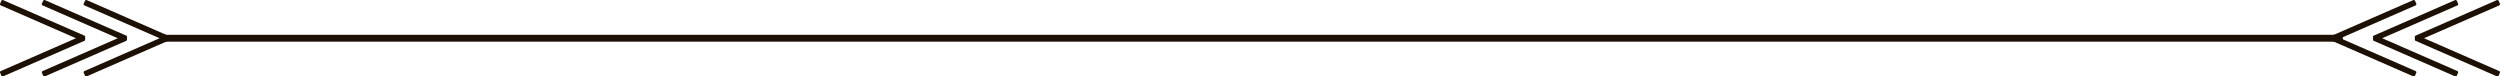 <svg xmlns="http://www.w3.org/2000/svg" xmlns:xlink="http://www.w3.org/1999/xlink" width="543.426" height="16.619" viewBox="0 0 543.426 16.619"><defs><clipPath id="clip-path"><path id="Pfad_11" data-name="Pfad 11" d="M0,7.624H543.426V-9H0Z" transform="translate(0 8.995)" fill="none"></path></clipPath></defs><g id="Gruppe_57" data-name="Gruppe 57" transform="translate(-651.287 -2134.092)"><g id="Gruppe_31" data-name="Gruppe 31" transform="translate(-36.59 1766.087)"><g id="Gruppe_9" data-name="Gruppe 9" transform="translate(723.364 376.315)" opacity="0.999"><path id="Pfad_4" data-name="Pfad 4" d="M0,0H473.769" fill="none" stroke="#1d1106" stroke-width="1.5"></path></g><g id="Gruppe_16" data-name="Gruppe 16" transform="translate(687.877 368.005)" clip-path="url(#clip-path)"><g id="Gruppe_10" data-name="Gruppe 10" transform="translate(515.819 0)"><path id="Pfad_5" data-name="Pfad 5" d="M0,3.9,0,3.714,0,3.531C0,3.352,0,3.217.15,3.153L17.838-4.572a.3.3,0,0,1,.222,0,.284.284,0,0,1,.159.152l.273.623a.286.286,0,0,1-.148.379L2,3.714l16.34,7.135a.286.286,0,0,1,.148.379l-.273.623a.279.279,0,0,1-.159.152.255.255,0,0,1-.105.02A.286.286,0,0,1,17.838,12L.15,4.274C0,4.211.01,4.049,0,3.9" transform="translate(0.003 4.596)" fill="#1d1106"></path></g><g id="Gruppe_11" data-name="Gruppe 11" transform="translate(524.907 0)"><path id="Pfad_6" data-name="Pfad 6" d="M0,3.9,0,3.714,0,3.531C0,3.352,0,3.217.15,3.153L17.839-4.572a.292.292,0,0,1,.22,0,.284.284,0,0,1,.159.152l.273.623a.286.286,0,0,1-.148.379L2,3.714l16.34,7.135a.286.286,0,0,1,.148.379l-.273.623a.279.279,0,0,1-.159.152.255.255,0,0,1-.105.02A.271.271,0,0,1,17.839,12L.15,4.274C0,4.211.01,4.049,0,3.9" transform="translate(0.003 4.596)" fill="#1d1106"></path></g><g id="Gruppe_12" data-name="Gruppe 12" transform="translate(506.712 0)"><path id="Pfad_7" data-name="Pfad 7" d="M.011,3.9l.079-.181L.011,3.531a.276.276,0,0,1,0-.22.29.29,0,0,1,.152-.159L17.846-4.572a.3.3,0,0,1,.222,0,.285.285,0,0,1,.159.152L18.5-3.8a.286.286,0,0,1-.148.379L2.012,3.714l16.34,7.135a.293.293,0,0,1,.153.159.283.283,0,0,1-.006.22l-.273.623a.288.288,0,0,1-.264.172A.292.292,0,0,1,17.846,12L.159,4.274A.286.286,0,0,1,.011,3.9" transform="translate(0.013 4.596)" fill="#1d1106"></path></g><g id="Gruppe_13" data-name="Gruppe 13" transform="translate(9.088 0)"><path id="Pfad_8" data-name="Pfad 8" d="M8.493,3.9,8.5,3.714l-.006-.183c.006-.179,0-.314-.148-.379L-9.342-4.572a.3.3,0,0,0-.222,0,.284.284,0,0,0-.159.152L-10-3.8a.286.286,0,0,0,.148.379L6.492,3.714-9.848,10.85a.286.286,0,0,0-.148.379l.273.623A.279.279,0,0,0-9.563,12a.255.255,0,0,0,.105.02A.286.286,0,0,0-9.342,12L8.346,4.274c.146-.063.14-.225.148-.379" transform="translate(10.02 4.596)" fill="#1d1106"></path></g><g id="Gruppe_14" data-name="Gruppe 14" transform="translate(0 0)"><path id="Pfad_9" data-name="Pfad 9" d="M8.493,3.9,8.5,3.714l-.006-.183c.006-.179,0-.314-.148-.379L-9.343-4.572a.292.292,0,0,0-.22,0,.284.284,0,0,0-.159.152L-10-3.8a.286.286,0,0,0,.148.379L6.492,3.714-9.848,10.85a.286.286,0,0,0-.148.379l.273.623A.279.279,0,0,0-9.563,12a.255.255,0,0,0,.105.02A.271.271,0,0,0-9.343,12L8.346,4.274c.146-.063.14-.225.148-.379" transform="translate(10.02 4.596)" fill="#1d1106"></path></g><g id="Gruppe_15" data-name="Gruppe 15" transform="translate(18.176 0)"><path id="Pfad_10" data-name="Pfad 10" d="M8.494,3.9l-.079-.181.079-.183a.276.276,0,0,0,0-.22.29.29,0,0,0-.152-.159L-9.341-4.572a.3.3,0,0,0-.222,0,.284.284,0,0,0-.159.152L-10-3.8a.286.286,0,0,0,.148.379L6.493,3.714-9.848,10.85a.293.293,0,0,0-.153.159.283.283,0,0,0,.006.22l.273.623a.288.288,0,0,0,.264.172A.292.292,0,0,0-9.341,12L8.346,4.274A.286.286,0,0,0,8.494,3.9" transform="translate(10.021 4.596)" fill="#1d1106"></path></g></g></g></g></svg>
